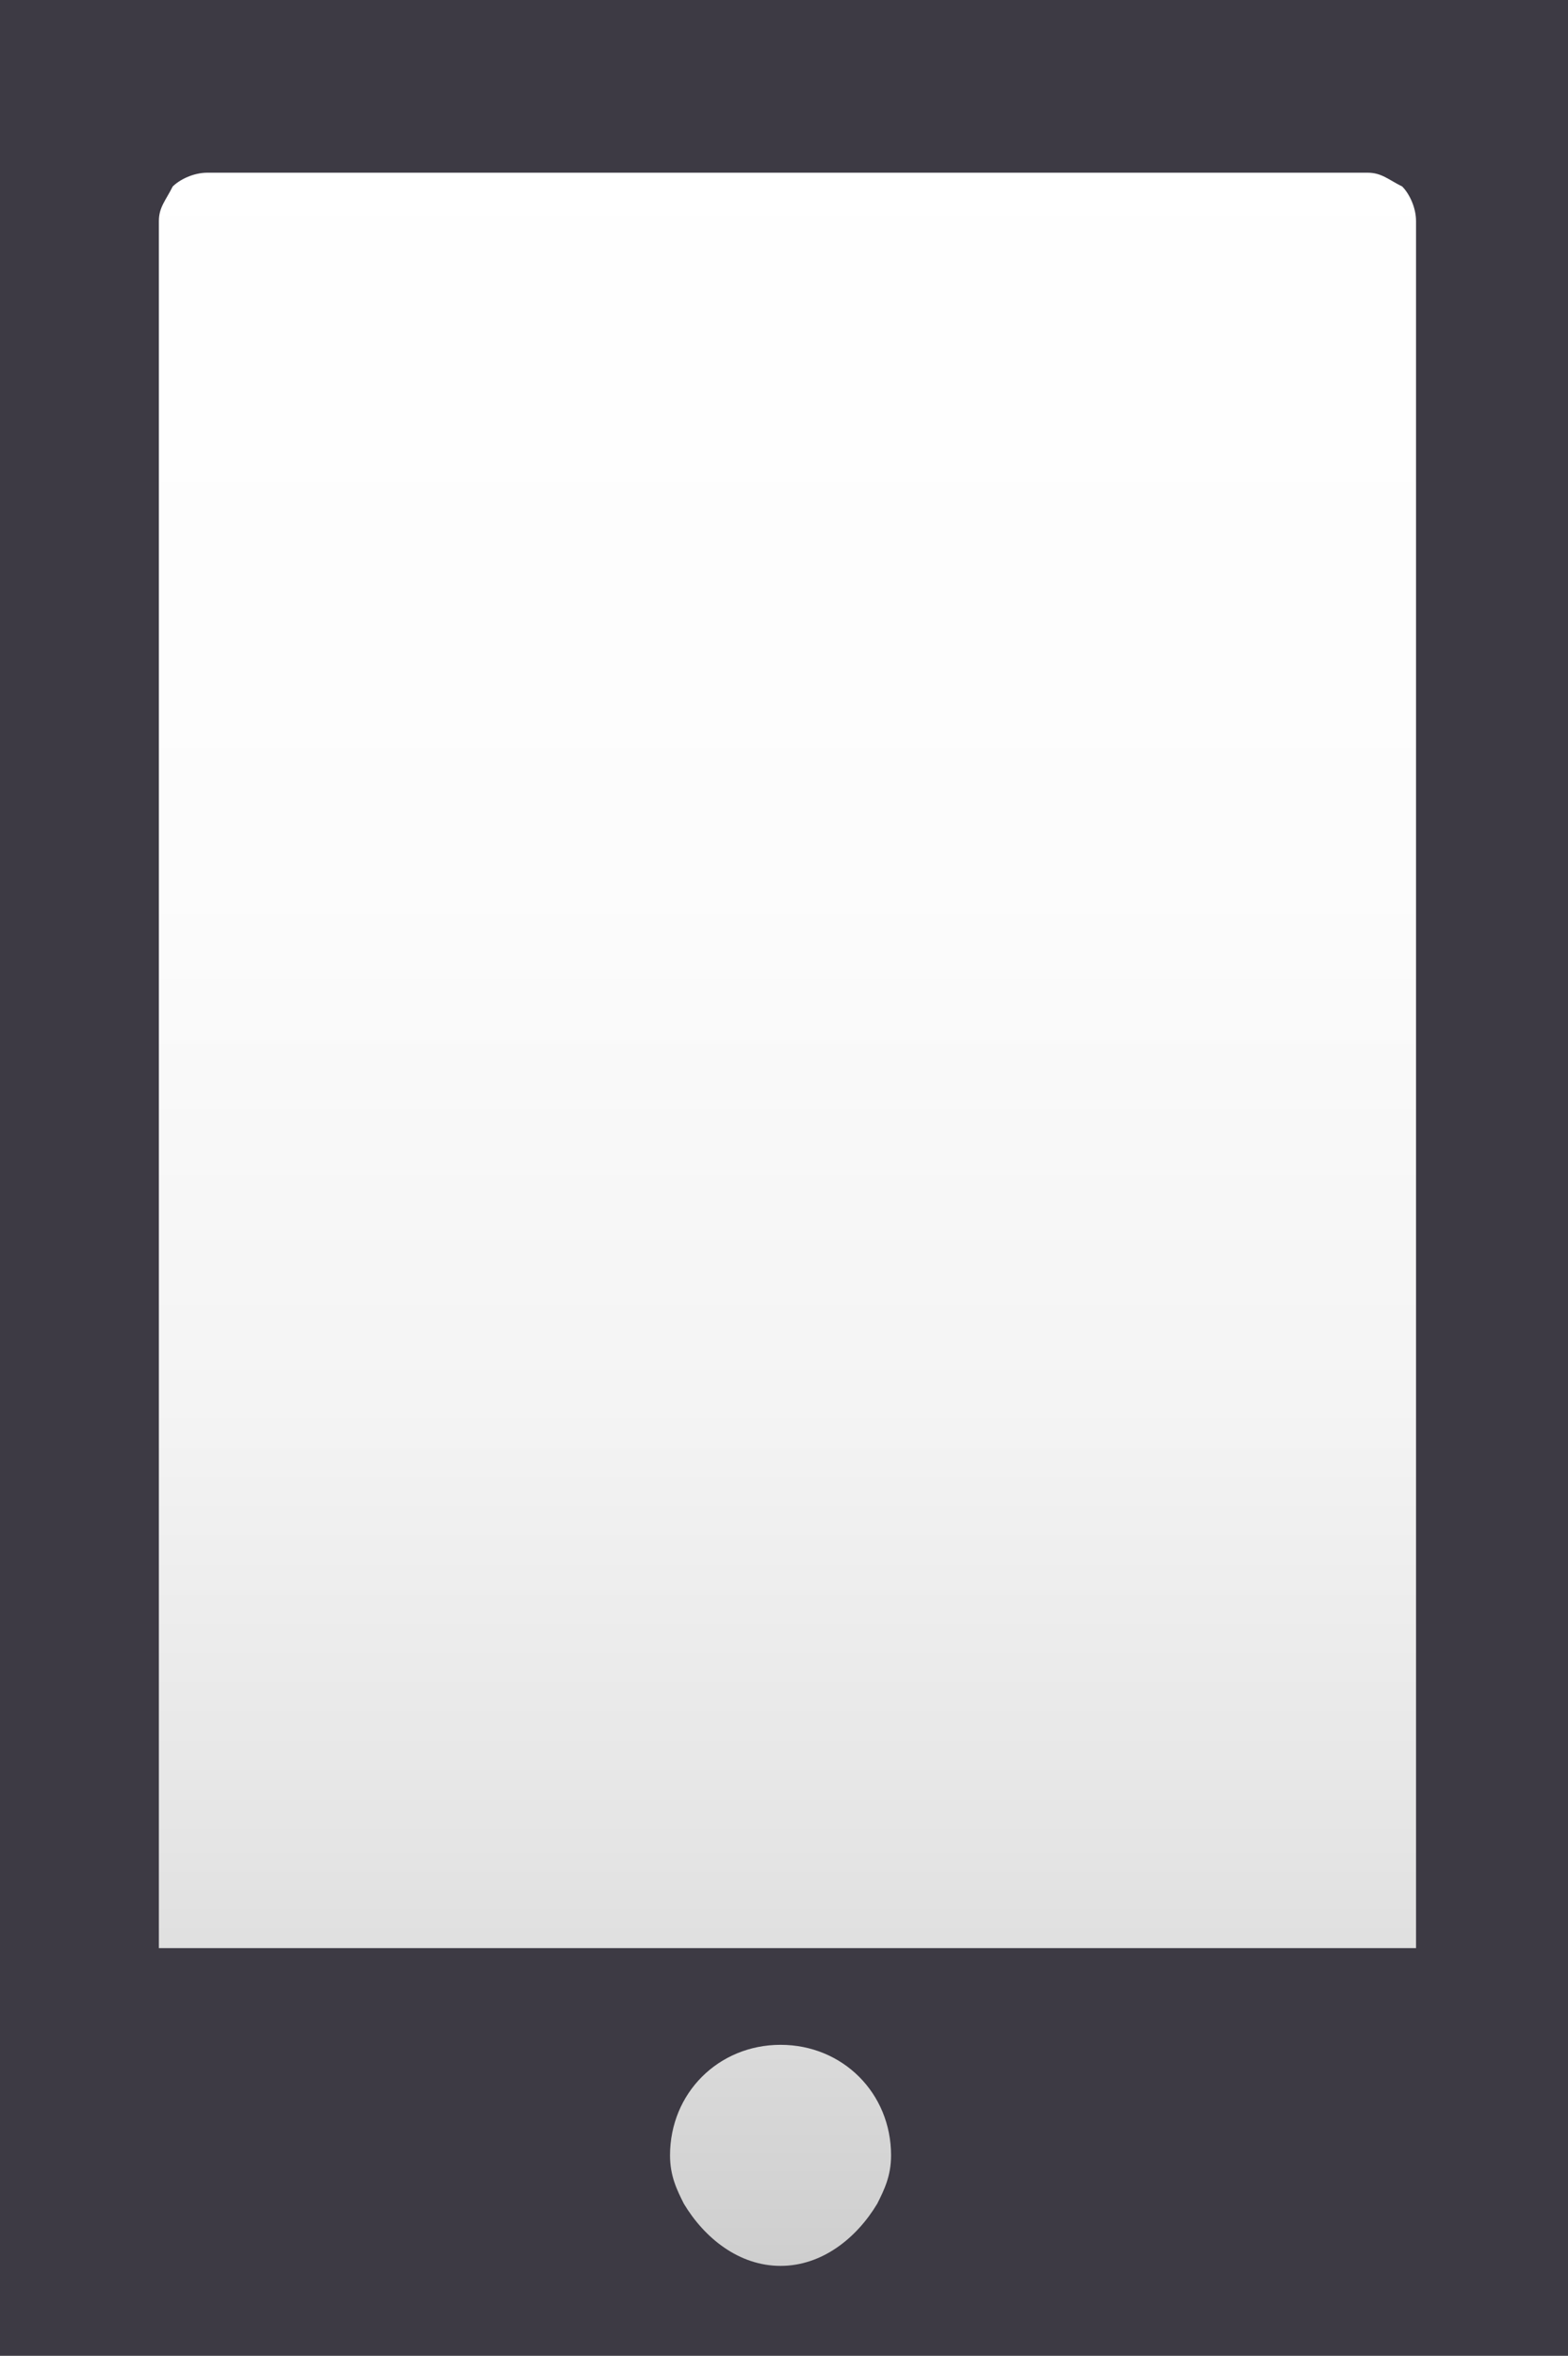<?xml version="1.0" encoding="utf-8"?>
<!-- Generator: Adobe Illustrator 27.5.0, SVG Export Plug-In . SVG Version: 6.00 Build 0)  -->
<svg version="1.1" id="Layer_1_copy" xmlns="http://www.w3.org/2000/svg" xmlns:xlink="http://www.w3.org/1999/xlink" x="0px"
	 y="0px" viewBox="0 0 22.7 34.1" style="enable-background:new 0 0 22.7 34.1;" xml:space="preserve">
<rect x="0" y="0" width="22.7" height="34.1" fill="#808080" stroke="none"/>
<style type="text/css">
	.st0{fill:url(#SVGID_1_);}
	.st1{fill:#3D3A44;}
</style>
<linearGradient id="SVGID_1_" gradientUnits="userSpaceOnUse" x1="11.292" y1="1.196" x2="11.292" y2="33.22">
	<stop  offset="0" style="stop-color:#FFFFFF"/>
	<stop  offset="0.361" style="stop-color:#FCFCFC"/>
	<stop  offset="0.597" style="stop-color:#F4F4F4"/>
	<stop  offset="0.796" style="stop-color:#E5E5E5"/>
	<stop  offset="0.974" style="stop-color:#D0D0D0"/>
	<stop  offset="1" style="stop-color:#CCCCCC"/>
</linearGradient>
<rect x="1.5" y="1.2" class="st0" width="19.6" height="32"/>
<path class="st1" d="M21.3-0.7h-21c-1-0.8-1.8,0.8-1.8,1.8v31.7c0,0.9,0.8,1.7,1.7,1.7h23.5c0.3,0,0.5-0.2,0.5-0.5V1.7
	C24.2,0,22.9-1.5,21.3-0.7z M2.3,3.2c0-0.2,0.1-0.3,0.2-0.5c0.1-0.1,0.3-0.2,0.5-0.2h16.8c0.2,0,0.3,0.1,0.5,0.2
	c0.1,0.1,0.2,0.3,0.2,0.5v25H2.3V3.2z M11.3,32.8c-0.6,0-1.1-0.4-1.4-0.9c-0.1-0.2-0.2-0.4-0.2-0.7c0-0.9,0.7-1.6,1.6-1.6
	c0.9,0,1.6,0.7,1.6,1.6c0,0.3-0.1,0.5-0.2,0.7C12.4,32.4,11.9,32.8,11.3,32.8z"/>
</svg>
